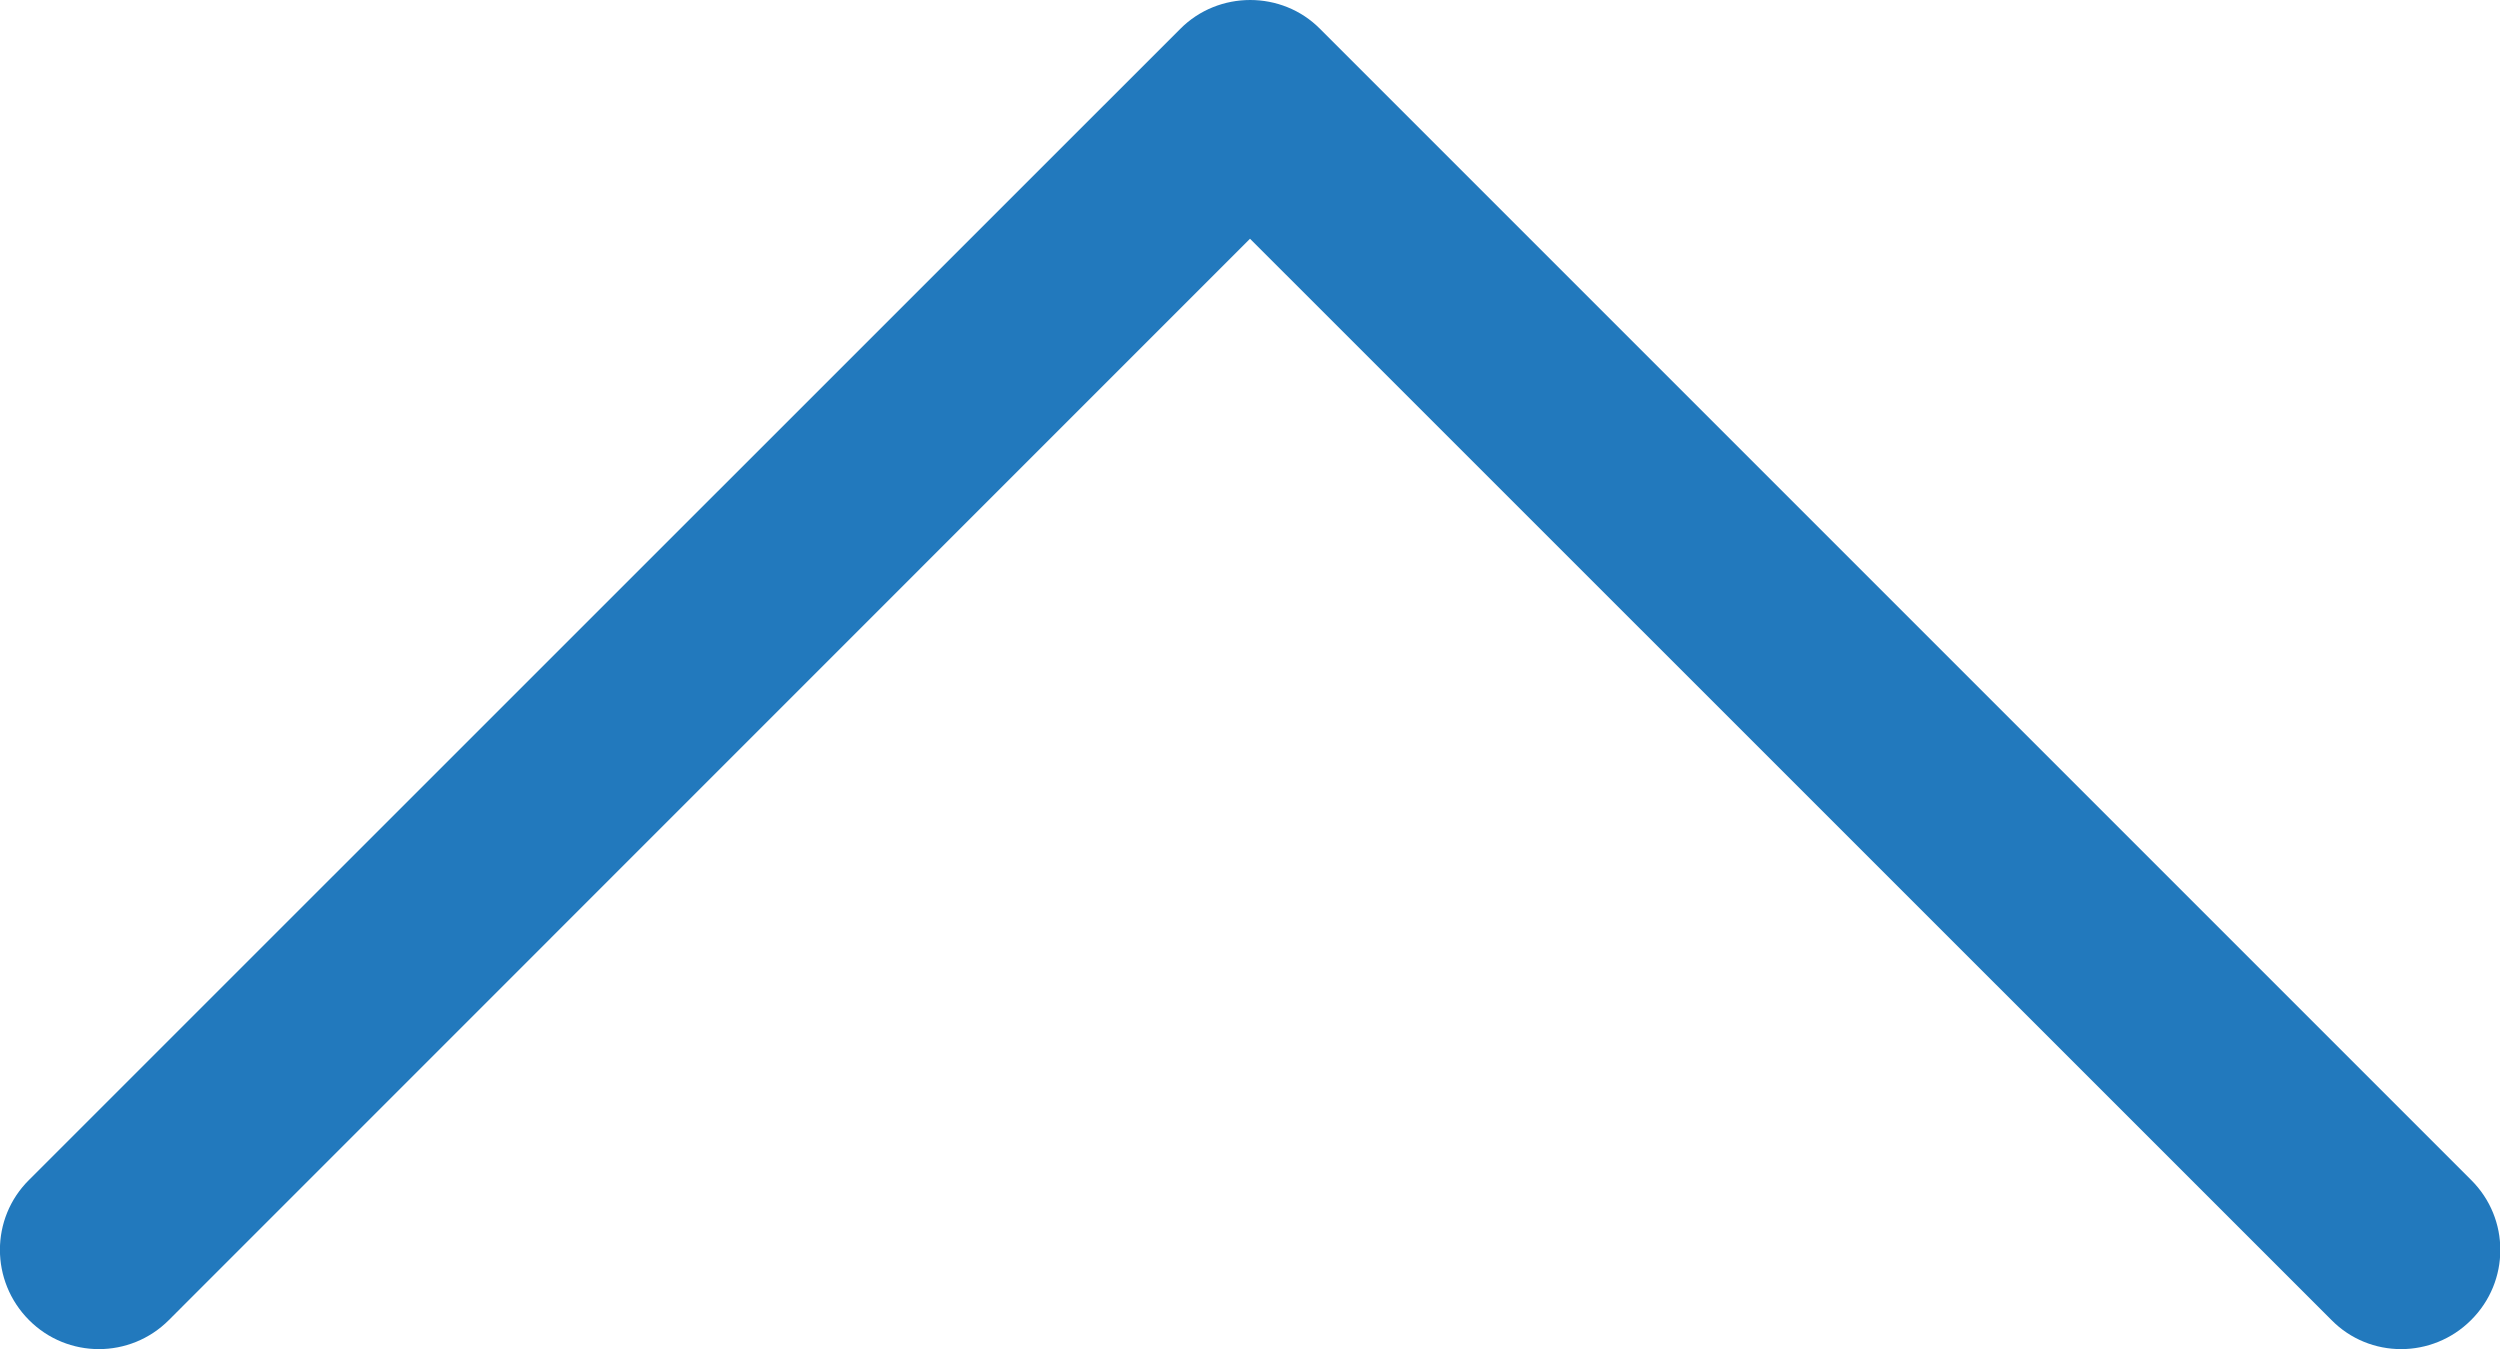<?xml version="1.0" encoding="utf-8"?>
<!-- Generator: Adobe Illustrator 16.0.0, SVG Export Plug-In . SVG Version: 6.00 Build 0)  -->
<!DOCTYPE svg PUBLIC "-//W3C//DTD SVG 1.1//EN" "http://www.w3.org/Graphics/SVG/1.1/DTD/svg11.dtd">
<svg version="1.1" id="Layer_1" xmlns="http://www.w3.org/2000/svg" xmlns:xlink="http://www.w3.org/1999/xlink" x="0px" y="0px"
	 width="25.09px" height="13.539px" viewBox="0 0 25.09 13.539" enable-background="new 0 0 25.09 13.539" xml:space="preserve">
<g>
	<g>
		<path fill="#2279BD" d="M12.547,0c0.254,0,0.51,0.096,0.702,0.291L24.8,11.842c0.392,0.389,0.39,1.018,0,1.406
			c-0.389,0.389-1.018,0.389-1.401,0L12.545,2.396L1.695,13.248c-0.388,0.389-1.017,0.389-1.404,0c-0.389-0.391-0.389-1.02,0-1.406
			L11.844,0.291C12.037,0.096,12.293,0,12.547,0L12.547,0z"/>
	</g>
</g>
</svg>
